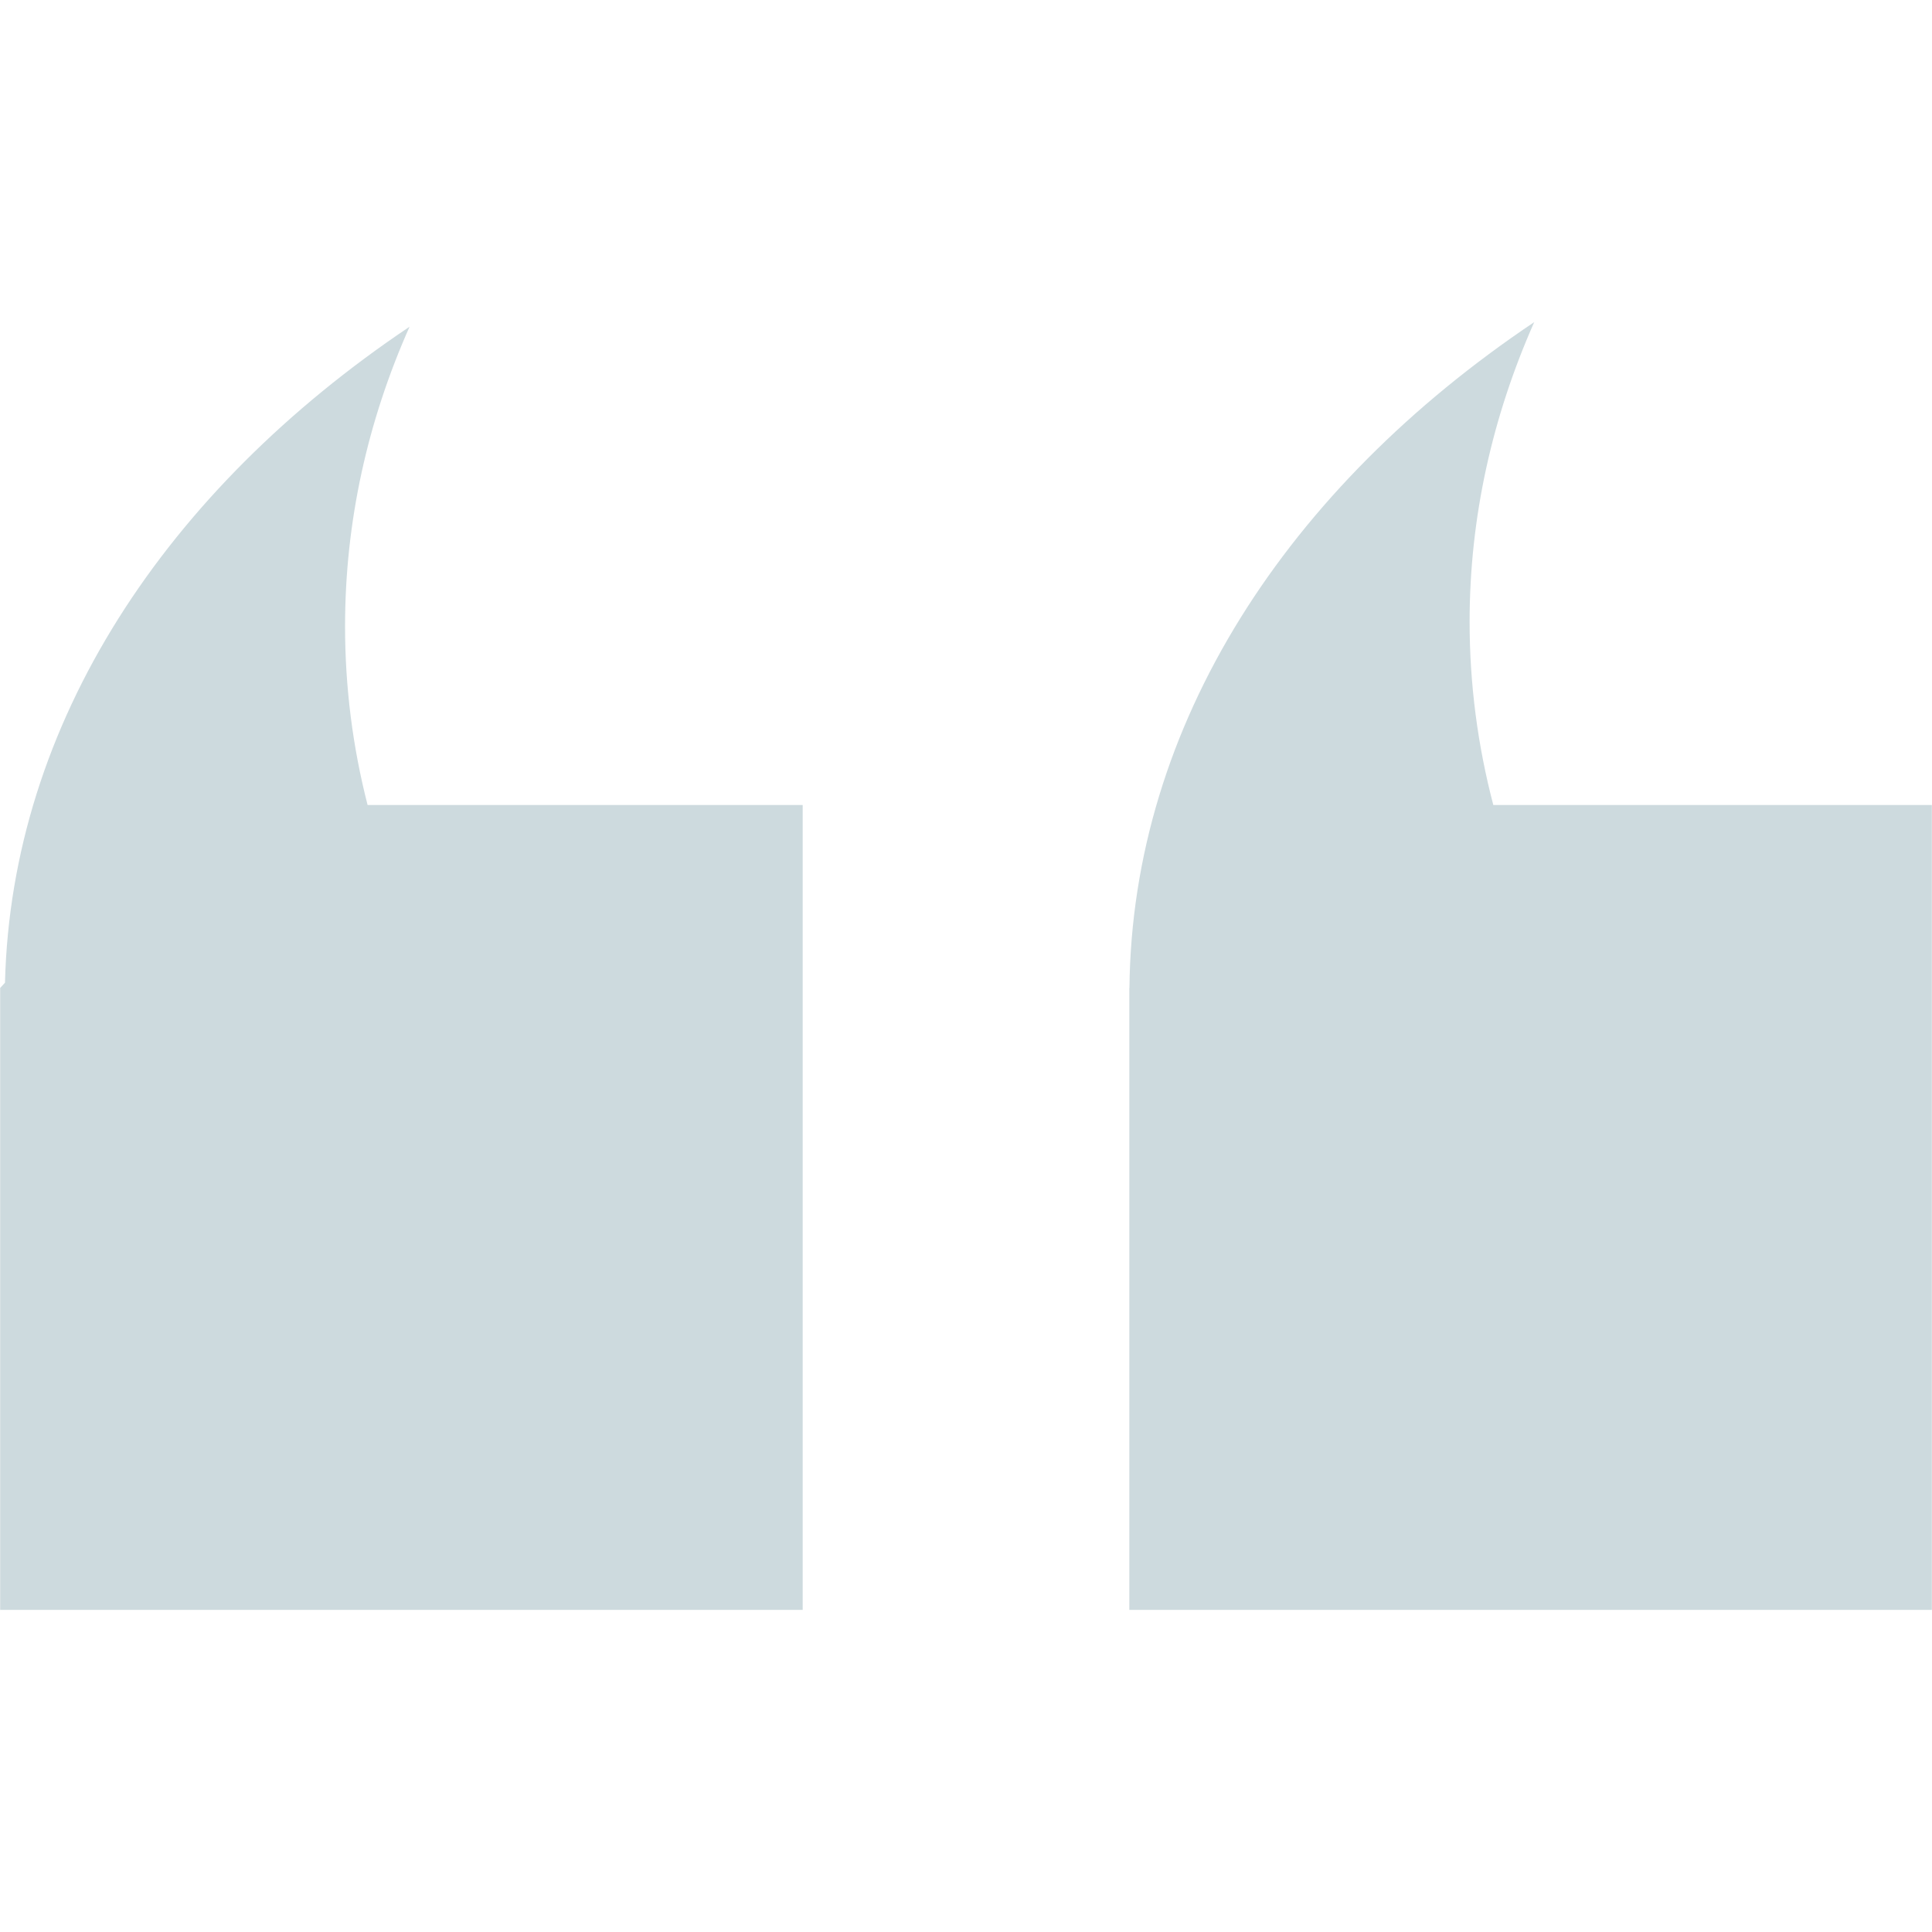 <svg xmlns="http://www.w3.org/2000/svg" xmlns:xlink="http://www.w3.org/1999/xlink" version="1.1" x="0px" y="0px" viewBox="0 0 512 512" enable-background="new 0 0 512 512" xml:space="preserve" aria-hidden="true" width="512px" height="512px" style="fill:url(#CerosGradient_idcaabeb837);"><defs><linearGradient class="cerosgradient" data-cerosgradient="true" id="CerosGradient_idcaabeb837" gradientUnits="userSpaceOnUse" x1="50%" y1="100%" x2="50%" y2="0%"><stop offset="0%" stop-color="#CDDADE"/><stop offset="100%" stop-color="#CDDADE"/></linearGradient><linearGradient/></defs><g><path d="M91.444,165.987c0-27.718,5.97-54.404,17.094-79.403C43.979,129.896,3.012,191.644,1.323,260.422l-1.28,1.406v164.807   H212.72V213.33H97.414C93.476,197.986,91.444,182.144,91.444,165.987z" style="fill:url(#CerosGradient_idcaabeb837);"/><path d="M395.742,213.33c-4.125-15.718-6.281-31.967-6.281-48.561c0-27.687,6.031-54.373,17.125-79.403   c-65.401,43.874-106.588,106.652-107.274,176.462h-0.031v0.844c0,0.344,0,0.656,0,1s0,0.688,0,1.031v161.932h212.677V213.33   H395.742z" style="fill:url(#CerosGradient_idcaabeb837);"/></g></svg>